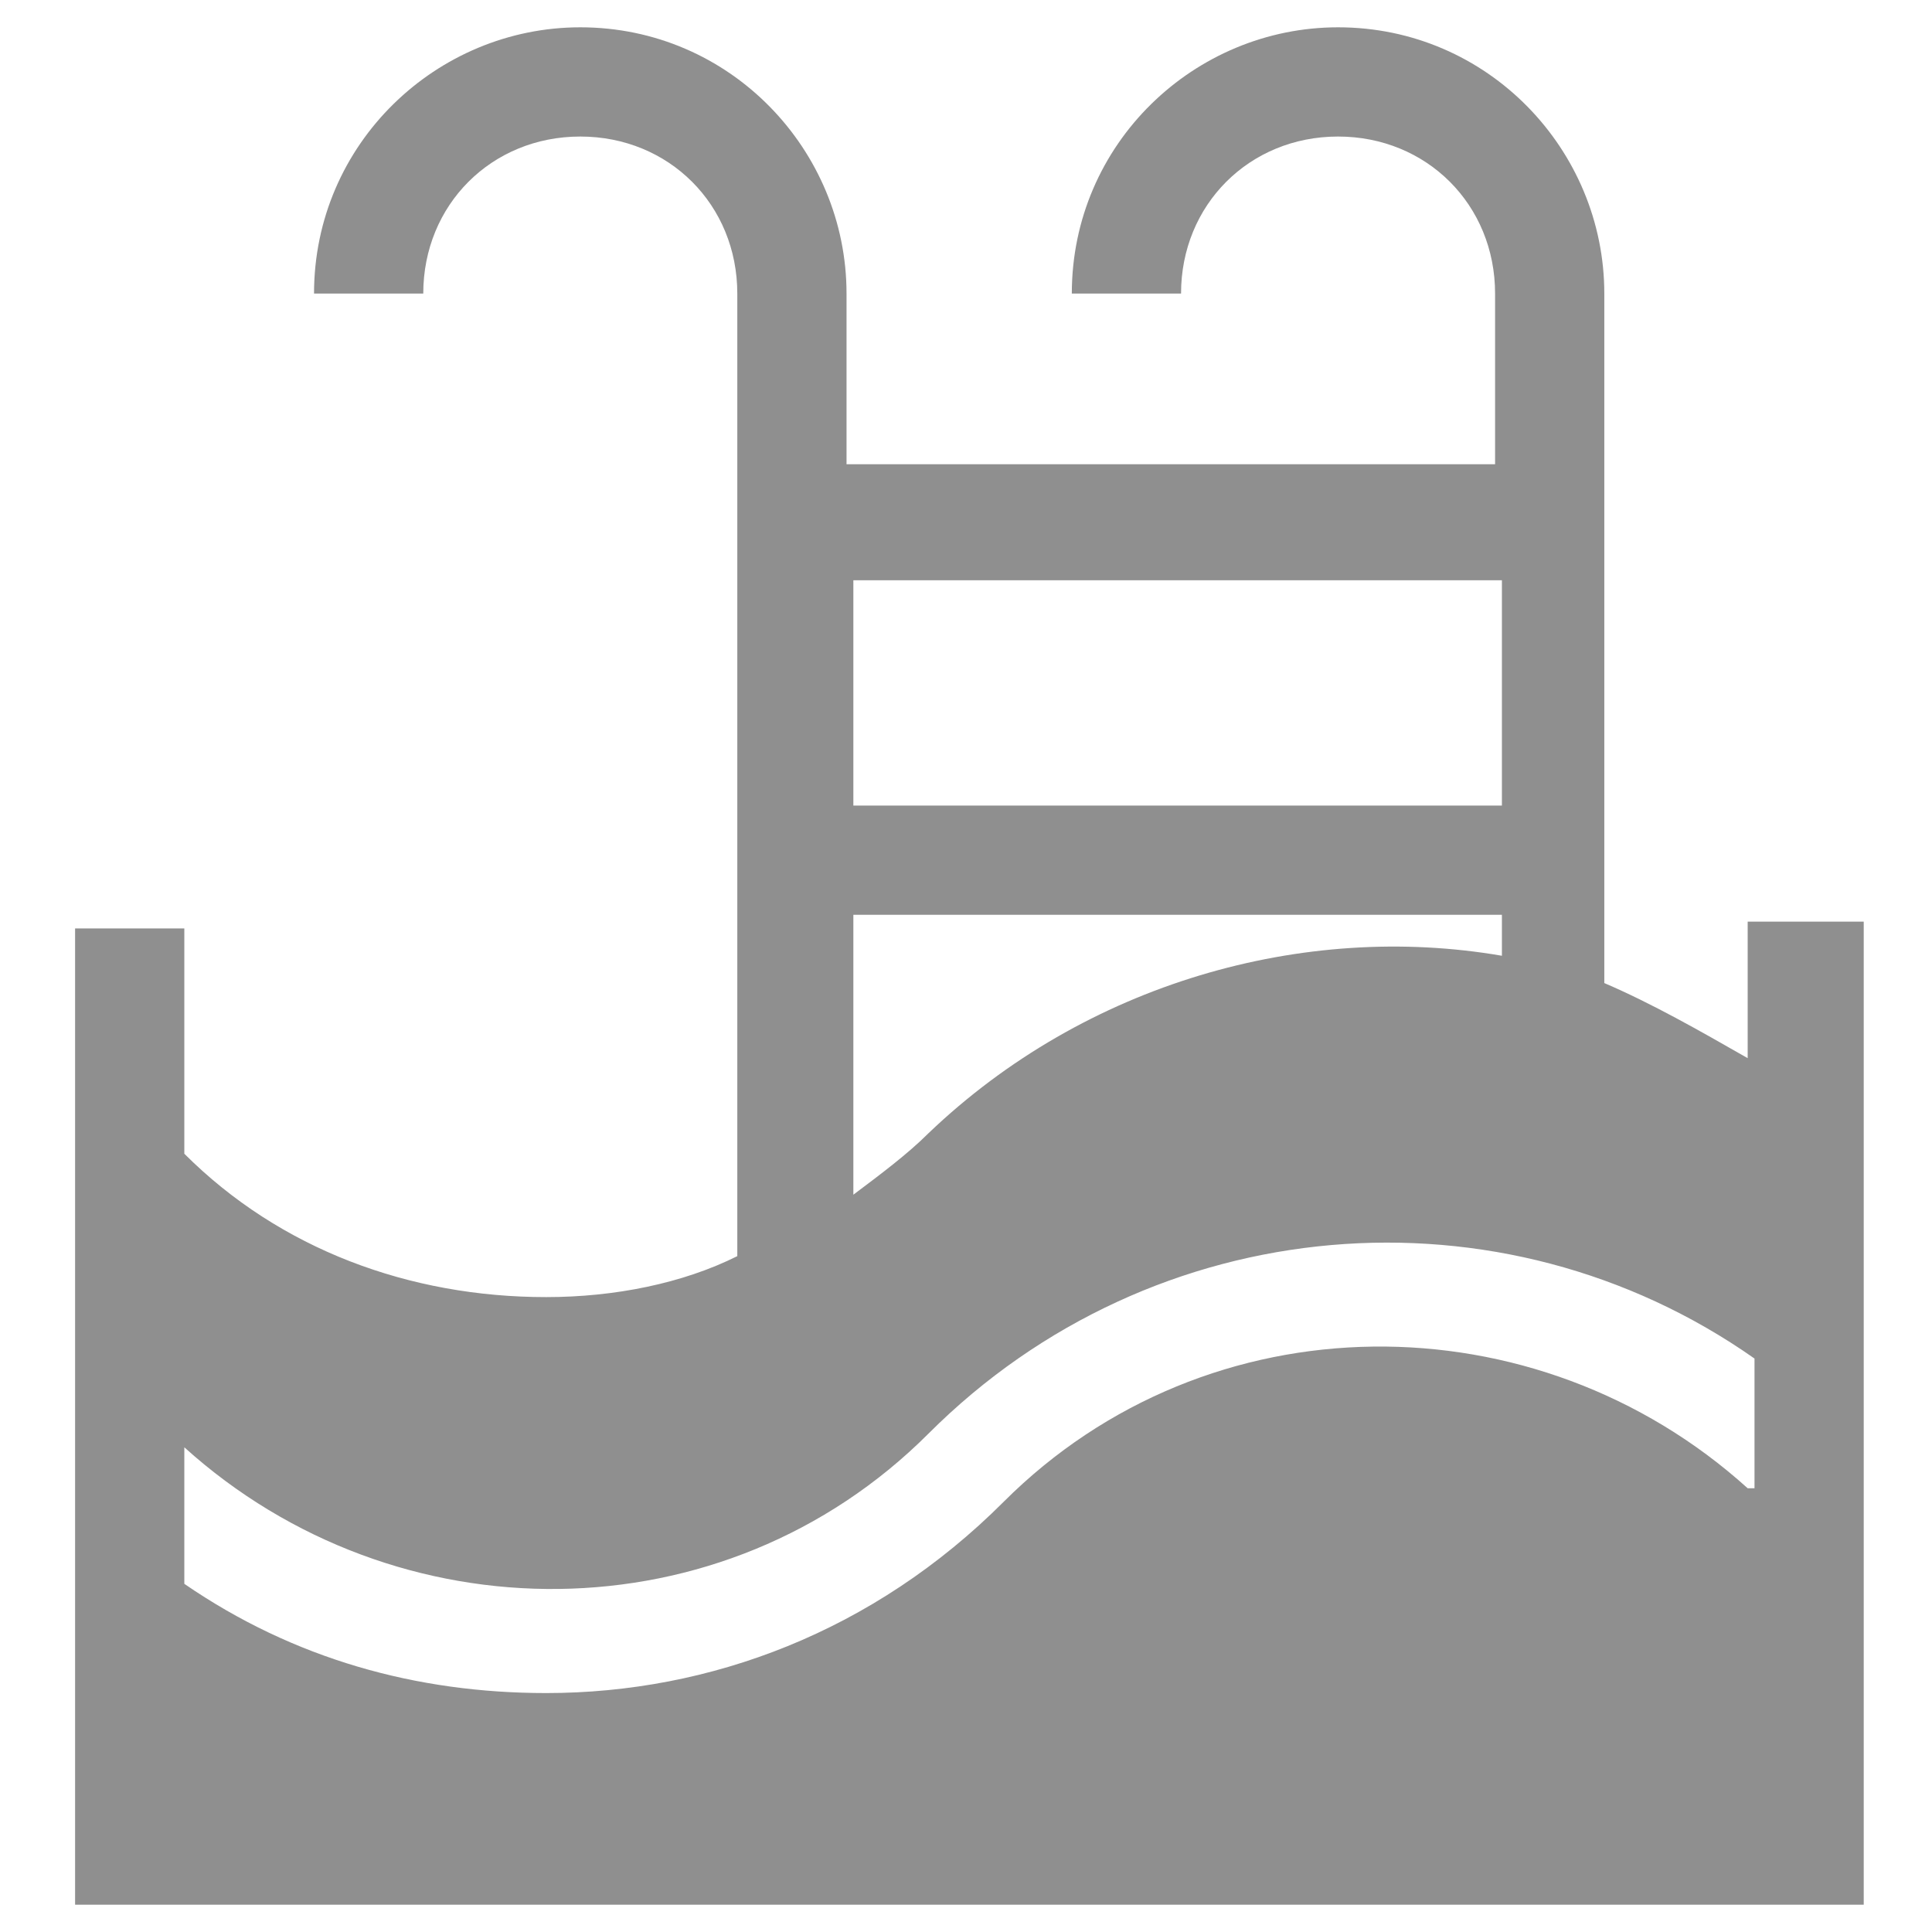 <?xml version="1.0" encoding="utf-8"?>
<!-- Generator: Adobe Illustrator 23.0.4, SVG Export Plug-In . SVG Version: 6.00 Build 0)  -->
<svg version="1.1" id="Layer_1" xmlns="http://www.w3.org/2000/svg" xmlns:xlink="http://www.w3.org/1999/xlink" x="0px" y="0px"
	 viewBox="0 0 28.3 28.3" style="enable-background:new 0 0 28.3 28.3;" xml:space="preserve">
<style type="text/css">
	.st0{fill:#8F8F8F;}
</style>
<g>
	<path class="st0" d="M25.6,13.5v2c-0.7-0.4-1.4-0.8-2.1-1.1V4.3c0-2.1-1.7-3.9-3.9-3.9c-2.1,0-3.9,1.7-3.9,3.9h1.6
		c0-1.3,1-2.3,2.3-2.3c1.3,0,2.3,1,2.3,2.3v2.5h-9.5V4.3c0-2.1-1.7-3.9-3.9-3.9c-2.1,0-3.9,1.7-3.9,3.9h1.6c0-1.3,1-2.3,2.3-2.3
		c1.3,0,2.3,1,2.3,2.3v14.1C10,18.8,9,19,8,19c-2,0-3.9-0.7-5.3-2.1v-3.3H1.1v14.3h26.2V13.5H25.6z M12.5,8.5H22v3.3h-9.5V8.5z
		 M12.5,13.4H22V14c-2.9-0.5-6.1,0.4-8.4,2.6c-0.3,0.3-0.7,0.6-1.1,0.9V13.4z M25.6,21.8c-3.1-2.8-7.9-2.8-10.9,0.2
		c-1.9,1.9-4.3,2.8-6.7,2.8c-1.9,0-3.7-0.5-5.3-1.6v-2c3.1,2.8,7.9,2.8,10.9-0.2c3.3-3.3,8.4-3.7,12.1-1.1V21.8z M25.6,21.8"/>
</g>
</svg>
